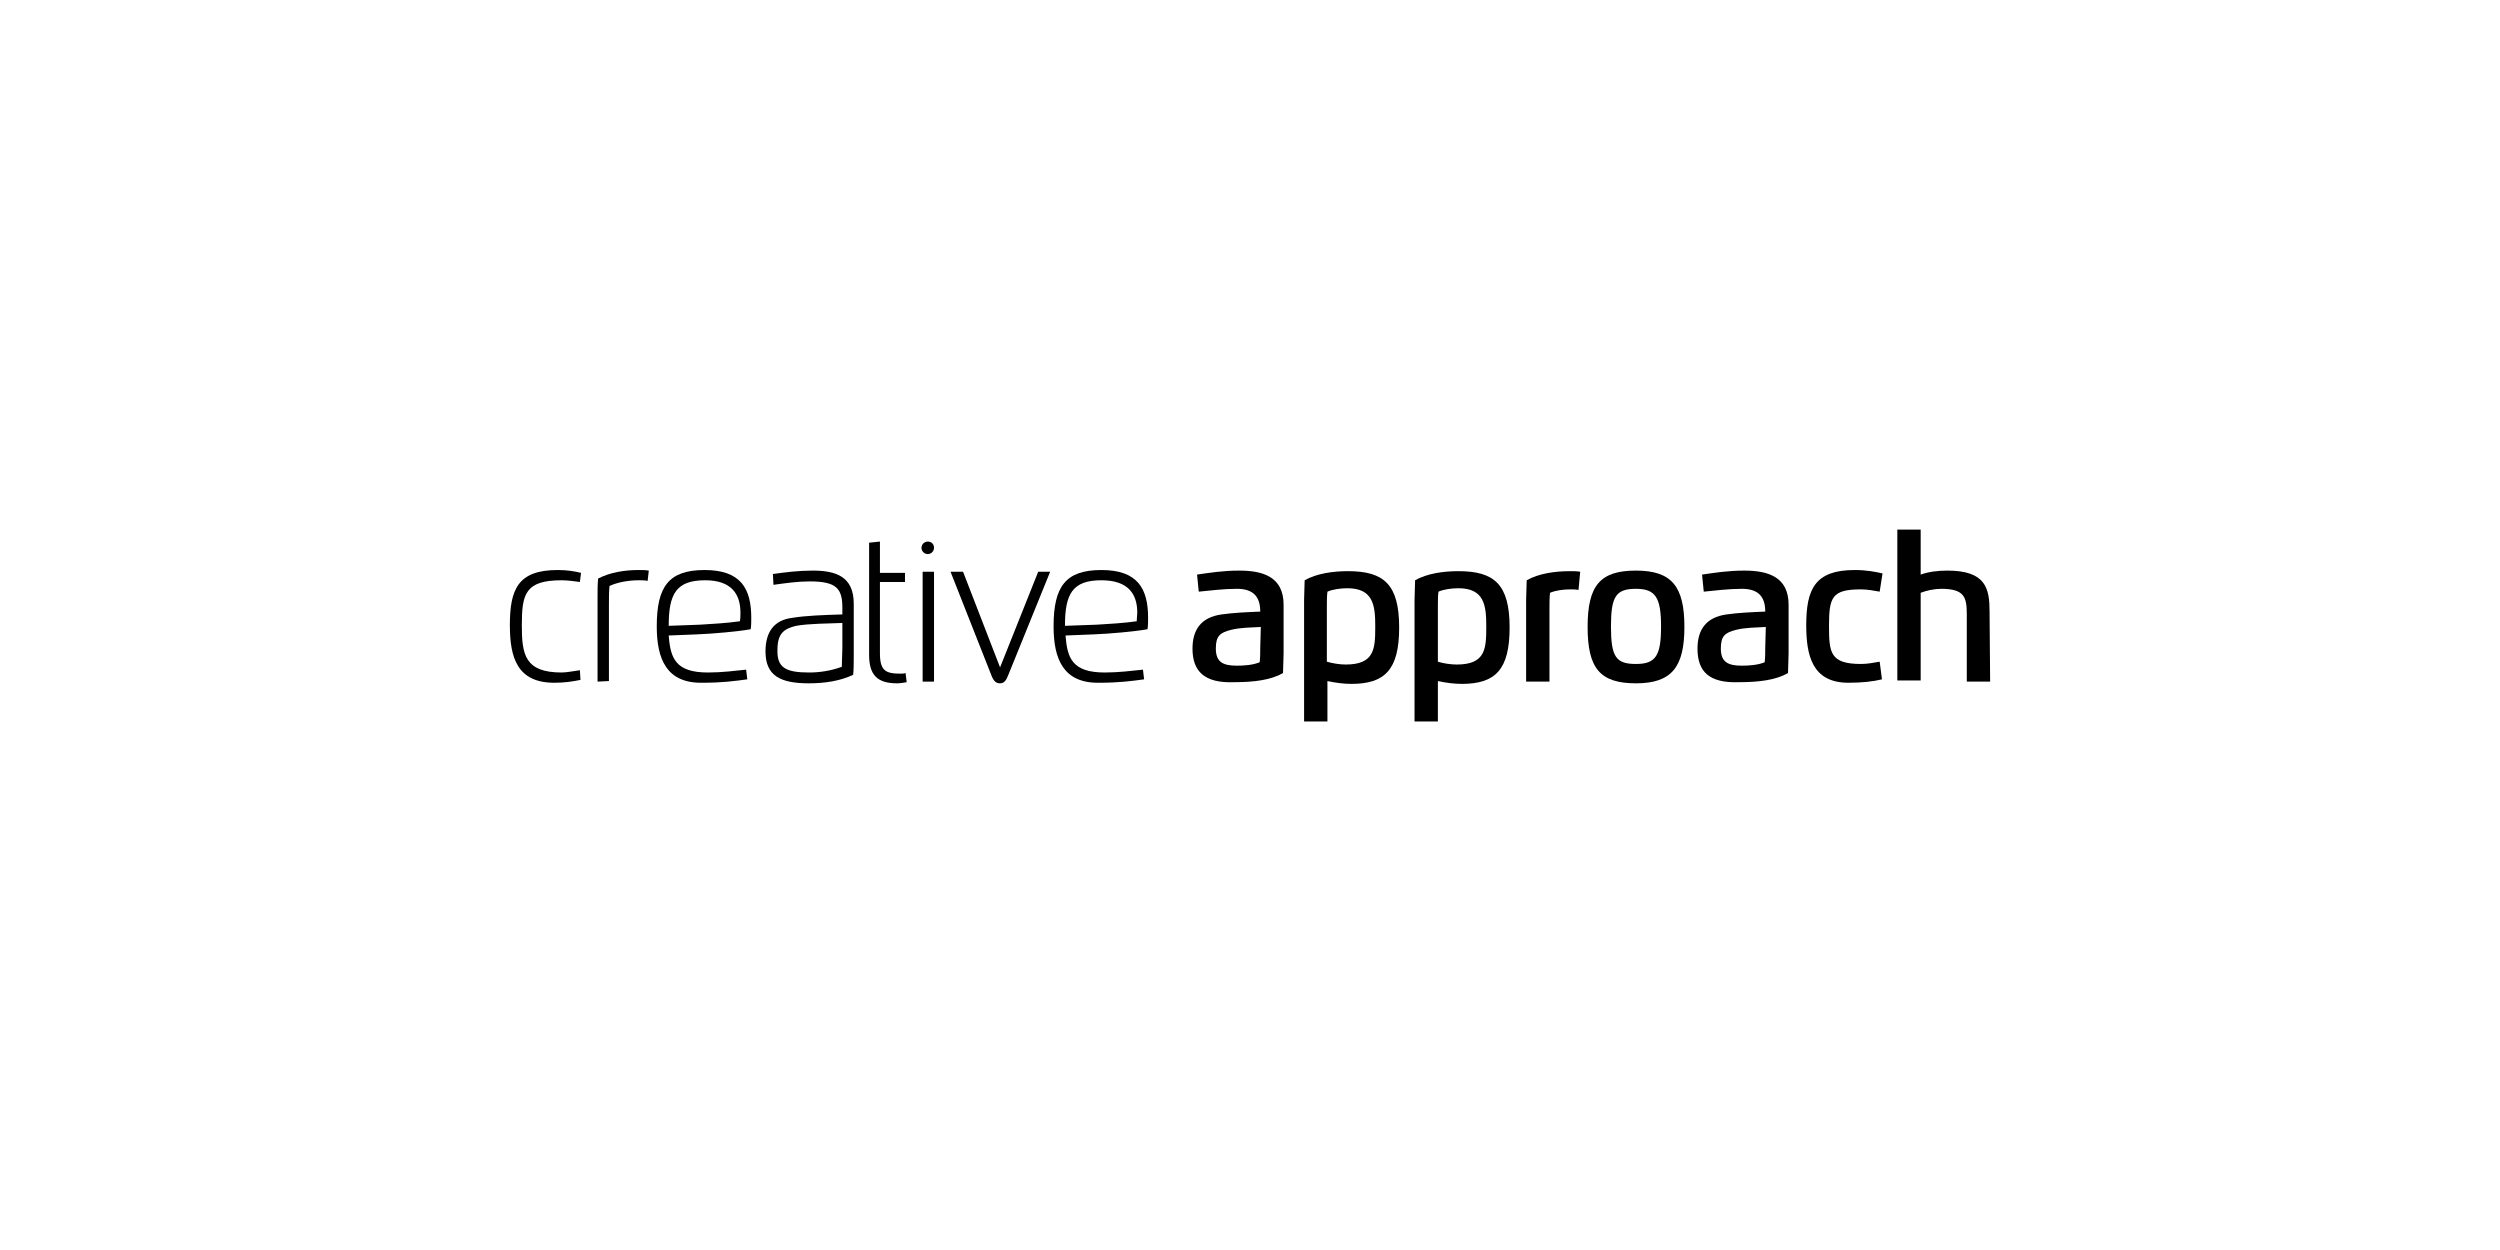 <?xml version="1.0" encoding="UTF-8"?> <svg xmlns="http://www.w3.org/2000/svg" width="760" height="380" viewBox="0 0 760 380" fill="none"><rect width="760" height="380" fill="white"></rect><g clip-path="url(#clip0_1480_96)"><path d="M176.462 206.691C173.865 207.21 171.615 207.556 168.5 207.556C157.25 207.556 155 199.941 155 190.076C155 179.172 157.423 173.287 169.538 173.287C172.308 173.287 174.558 173.633 176.635 174.152L176.288 176.922C174.904 176.749 172.654 176.402 170.75 176.402C159.673 176.402 158.635 180.556 158.635 190.076C158.635 198.902 159.5 204.441 170.75 204.441C172.308 204.441 174.904 203.922 176.288 203.749L176.462 206.691Z" fill="black"></path><path d="M181.654 207.21V181.422C181.654 179.518 181.654 177.614 181.827 175.883C185.462 173.979 189.962 173.287 194.115 173.287C195.154 173.287 196.192 173.287 197.231 173.46L196.885 176.576C196.019 176.402 194.981 176.402 194.115 176.402C191.346 176.402 187.885 176.922 185.288 178.133C185.115 179.864 185.115 181.941 185.115 183.672V207.037L181.654 207.21Z" fill="black"></path><path d="M212.808 189.902C215.923 189.729 221.462 189.383 224.923 188.864C225.096 187.999 225.096 186.96 225.096 186.268C225.096 180.556 222.327 176.402 214.365 176.402C205.538 176.402 203.288 180.556 203.288 190.249L212.808 189.902ZM199.654 190.422C199.654 178.306 203.288 173.287 214.192 173.287C225.269 173.287 228.385 178.999 228.385 187.826C228.385 188.864 228.385 190.249 228.212 191.287C224.404 191.979 216.615 192.672 211.942 192.845L203.288 193.191C203.808 200.114 205.365 204.441 215.231 204.441C219.558 204.441 223.365 203.922 226.827 203.576L227.173 206.518C223.365 207.037 219.558 207.556 213.5 207.556C202.596 207.729 199.654 200.287 199.654 190.422Z" fill="black"></path><path d="M246.038 204.441C249.154 204.441 252.615 203.922 255.904 202.71C255.904 200.979 256.077 198.902 256.077 197.171V189.383C251.923 189.556 245.865 189.556 242.058 190.248C238.25 191.114 236.346 192.672 236.346 197.518C236.173 203.056 238.942 204.441 246.038 204.441ZM234.962 174.498C238.769 173.979 242.577 173.46 247.077 173.46C254 173.46 259.538 175.191 259.538 183.498V199.595C259.538 201.498 259.538 203.402 259.365 205.133C255.385 207.037 250.712 207.729 245.865 207.729C237.038 207.729 232.712 205.306 232.712 198.037C232.712 192.325 235.135 188.518 240.846 187.825C245 187.133 250.538 186.96 256.077 186.787V184.71C256.077 178.998 254.346 176.748 246.212 176.748C242.404 176.748 238.942 177.268 235.135 177.787L234.962 174.498Z" fill="black"></path><path d="M267.5 164.634V174.153H275.115V176.922H267.5V198.557C267.5 203.922 269.231 204.788 273.731 204.788C274.25 204.788 274.769 204.788 275.288 204.615L275.635 207.384C274.769 207.557 273.558 207.73 272.692 207.73C266.635 207.73 264.211 205.134 264.211 199.076V164.98L267.5 164.634Z" fill="black"></path><path d="M283.942 173.809H280.481V207.212H283.942V173.809Z" fill="black"></path><path d="M306.615 204.962C305.923 206.866 305.231 207.732 304.019 207.732C302.635 207.732 301.942 206.866 301.25 204.962L288.961 173.809H292.769L304.019 202.886L315.615 173.809H319.25L306.615 204.962Z" fill="black"></path><path d="M333.442 189.902C336.558 189.729 342.096 189.383 345.558 188.864C345.558 187.999 345.731 186.96 345.731 186.268C345.731 180.556 342.962 176.402 334.827 176.402C326 176.402 323.75 180.556 323.75 190.249L333.442 189.902ZM320.288 190.422C320.288 178.306 323.923 173.287 334.827 173.287C345.904 173.287 349.019 178.999 349.019 187.826C349.019 188.864 349.019 190.249 348.846 191.287C345.038 191.979 337.25 192.672 332.577 192.845L323.923 193.191C324.442 200.114 326 204.441 335.865 204.441C340.192 204.441 344 203.922 347.462 203.576L347.808 206.518C344 207.037 340.192 207.556 334.135 207.556C323.231 207.729 320.288 200.287 320.288 190.422Z" fill="black"></path><path d="M383.288 190.597C380.346 190.77 377.058 190.77 374.288 191.462C370.827 192.327 369.615 193.366 369.615 197.173C369.615 201.327 371.865 202.366 376.019 202.366C378.096 202.366 380.865 202.193 382.942 201.327C383.115 199.943 383.115 198.385 383.115 196.827L383.288 190.597ZM362.519 197.173C362.519 191.462 365.115 187.654 371.346 186.789C374.981 186.27 378.961 186.097 383.115 185.923C383.115 181.423 381.038 179 376.019 179C372.038 179 367.885 179.52 364.423 179.866L363.904 174.673C367.538 174.154 371.692 173.462 376.711 173.462C383.981 173.462 390.211 175.366 390.211 183.847V198.558C390.211 200.635 390.038 202.712 390.038 204.616C386.404 206.693 381.385 207.385 375.154 207.385C366.154 207.731 362.519 204.097 362.519 197.173Z" fill="black"></path><path d="M409.077 202.018C417.904 202.018 418.077 197.172 418.077 190.422C418.077 184.191 417.558 178.826 409.596 178.826C407.519 178.826 405.096 179.172 403.538 179.865C403.365 181.249 403.365 182.807 403.365 184.365V201.153C405.096 201.672 407.346 202.018 409.077 202.018ZM403.538 219.326H396.442V182.461C396.442 180.384 396.615 178.307 396.615 176.403C400.25 174.326 405.269 173.634 409.769 173.634C420.673 173.634 425.346 177.615 425.346 190.768C425.346 203.576 421.019 207.903 410.808 207.903C408.558 207.903 405.788 207.557 403.538 207.038V219.326Z" fill="black"></path><path d="M442.827 202.018C451.654 202.018 451.827 197.172 451.827 190.422C451.827 184.191 451.308 178.826 443.346 178.826C441.269 178.826 438.846 179.172 437.288 179.865C437.115 181.249 437.115 182.807 437.115 184.365V201.153C438.673 201.672 441.096 202.018 442.827 202.018ZM437.115 219.326H430.019V182.461C430.019 180.384 430.192 178.307 430.192 176.403C433.827 174.326 438.846 173.634 443.346 173.634C454.25 173.634 458.923 177.615 458.923 190.768C458.923 203.576 454.596 207.903 444.385 207.903C442.135 207.903 439.365 207.557 437.115 207.038V219.326Z" fill="black"></path><path d="M471.038 207.211H463.942V182.461C463.942 180.384 464.115 178.307 464.115 176.403C467.75 174.326 472.769 173.634 477.269 173.634C478.308 173.634 479.346 173.634 480.385 173.807L479.865 179.345C479 179.172 478.308 179.172 477.269 179.172C475.192 179.172 472.769 179.518 471.212 180.211C471.038 181.595 471.038 183.153 471.038 184.711V207.211Z" fill="black"></path><path d="M497.346 201.847C503.404 201.847 504.961 199.25 504.961 190.423C504.961 181.597 503.231 179 497.346 179C491.288 179 489.731 181.25 489.731 190.423C489.731 199.77 491.288 201.847 497.346 201.847ZM497.346 207.731C486.442 207.731 482.635 203.231 482.635 190.597C482.635 177.962 486.442 173.462 497.346 173.462C508.25 173.462 512.058 178.308 512.058 190.597C512.058 202.712 508.25 207.731 497.346 207.731Z" fill="black"></path><path d="M536.808 190.597C533.865 190.77 530.577 190.77 527.808 191.462C524.346 192.327 523.135 193.366 523.135 197.173C523.135 201.327 525.385 202.366 529.538 202.366C531.615 202.366 534.385 202.193 536.462 201.327C536.635 199.943 536.635 198.385 536.635 196.827L536.808 190.597ZM516.038 197.173C516.038 191.462 518.635 187.654 524.865 186.789C528.5 186.27 532.481 186.097 536.635 185.923C536.635 181.423 534.558 179 529.538 179C525.558 179 521.404 179.52 517.942 179.866L517.423 174.673C521.058 174.154 525.212 173.462 530.231 173.462C537.5 173.462 543.731 175.366 543.731 183.847V198.558C543.731 200.635 543.558 202.712 543.558 204.616C539.923 206.693 534.904 207.385 528.673 207.385C519.5 207.731 516.038 204.097 516.038 197.173Z" fill="black"></path><path d="M571.423 179.864C569.519 179.518 567.615 179.172 565.711 179.172C556.885 179.172 556.019 181.595 556.019 190.249C556.019 198.383 556.365 201.845 565.711 201.845C567.615 201.845 569.519 201.499 571.423 201.152L572.115 206.518C569.346 207.21 565.885 207.556 561.904 207.556C550.827 207.556 549.096 199.076 549.096 190.076C549.096 179.172 551.692 173.287 563.808 173.287C567.442 173.287 570.038 173.806 572.288 174.326L571.423 179.864Z" fill="black"></path><path d="M605 207.212H597.904V186.615C597.904 181.423 597.038 179 590.115 179C588.038 179 585.615 179.519 583.885 180.212V206.865H576.788V161H583.885V174.673C586.308 173.808 589.077 173.462 592.019 173.462C603.788 173.462 604.827 179 604.827 185.923L605 207.212Z" fill="black"></path><path d="M283.942 166.538C283.942 167.576 283.077 168.441 282.038 168.441C281 168.441 280.135 167.576 280.135 166.538C280.135 165.499 281 164.634 282.038 164.634C283.077 164.634 283.942 165.326 283.942 166.538Z" fill="black"></path></g><defs><clipPath id="clip0_1480_96"><rect width="450" height="58.846" fill="white" transform="translate(155 161)"></rect></clipPath></defs></svg> 